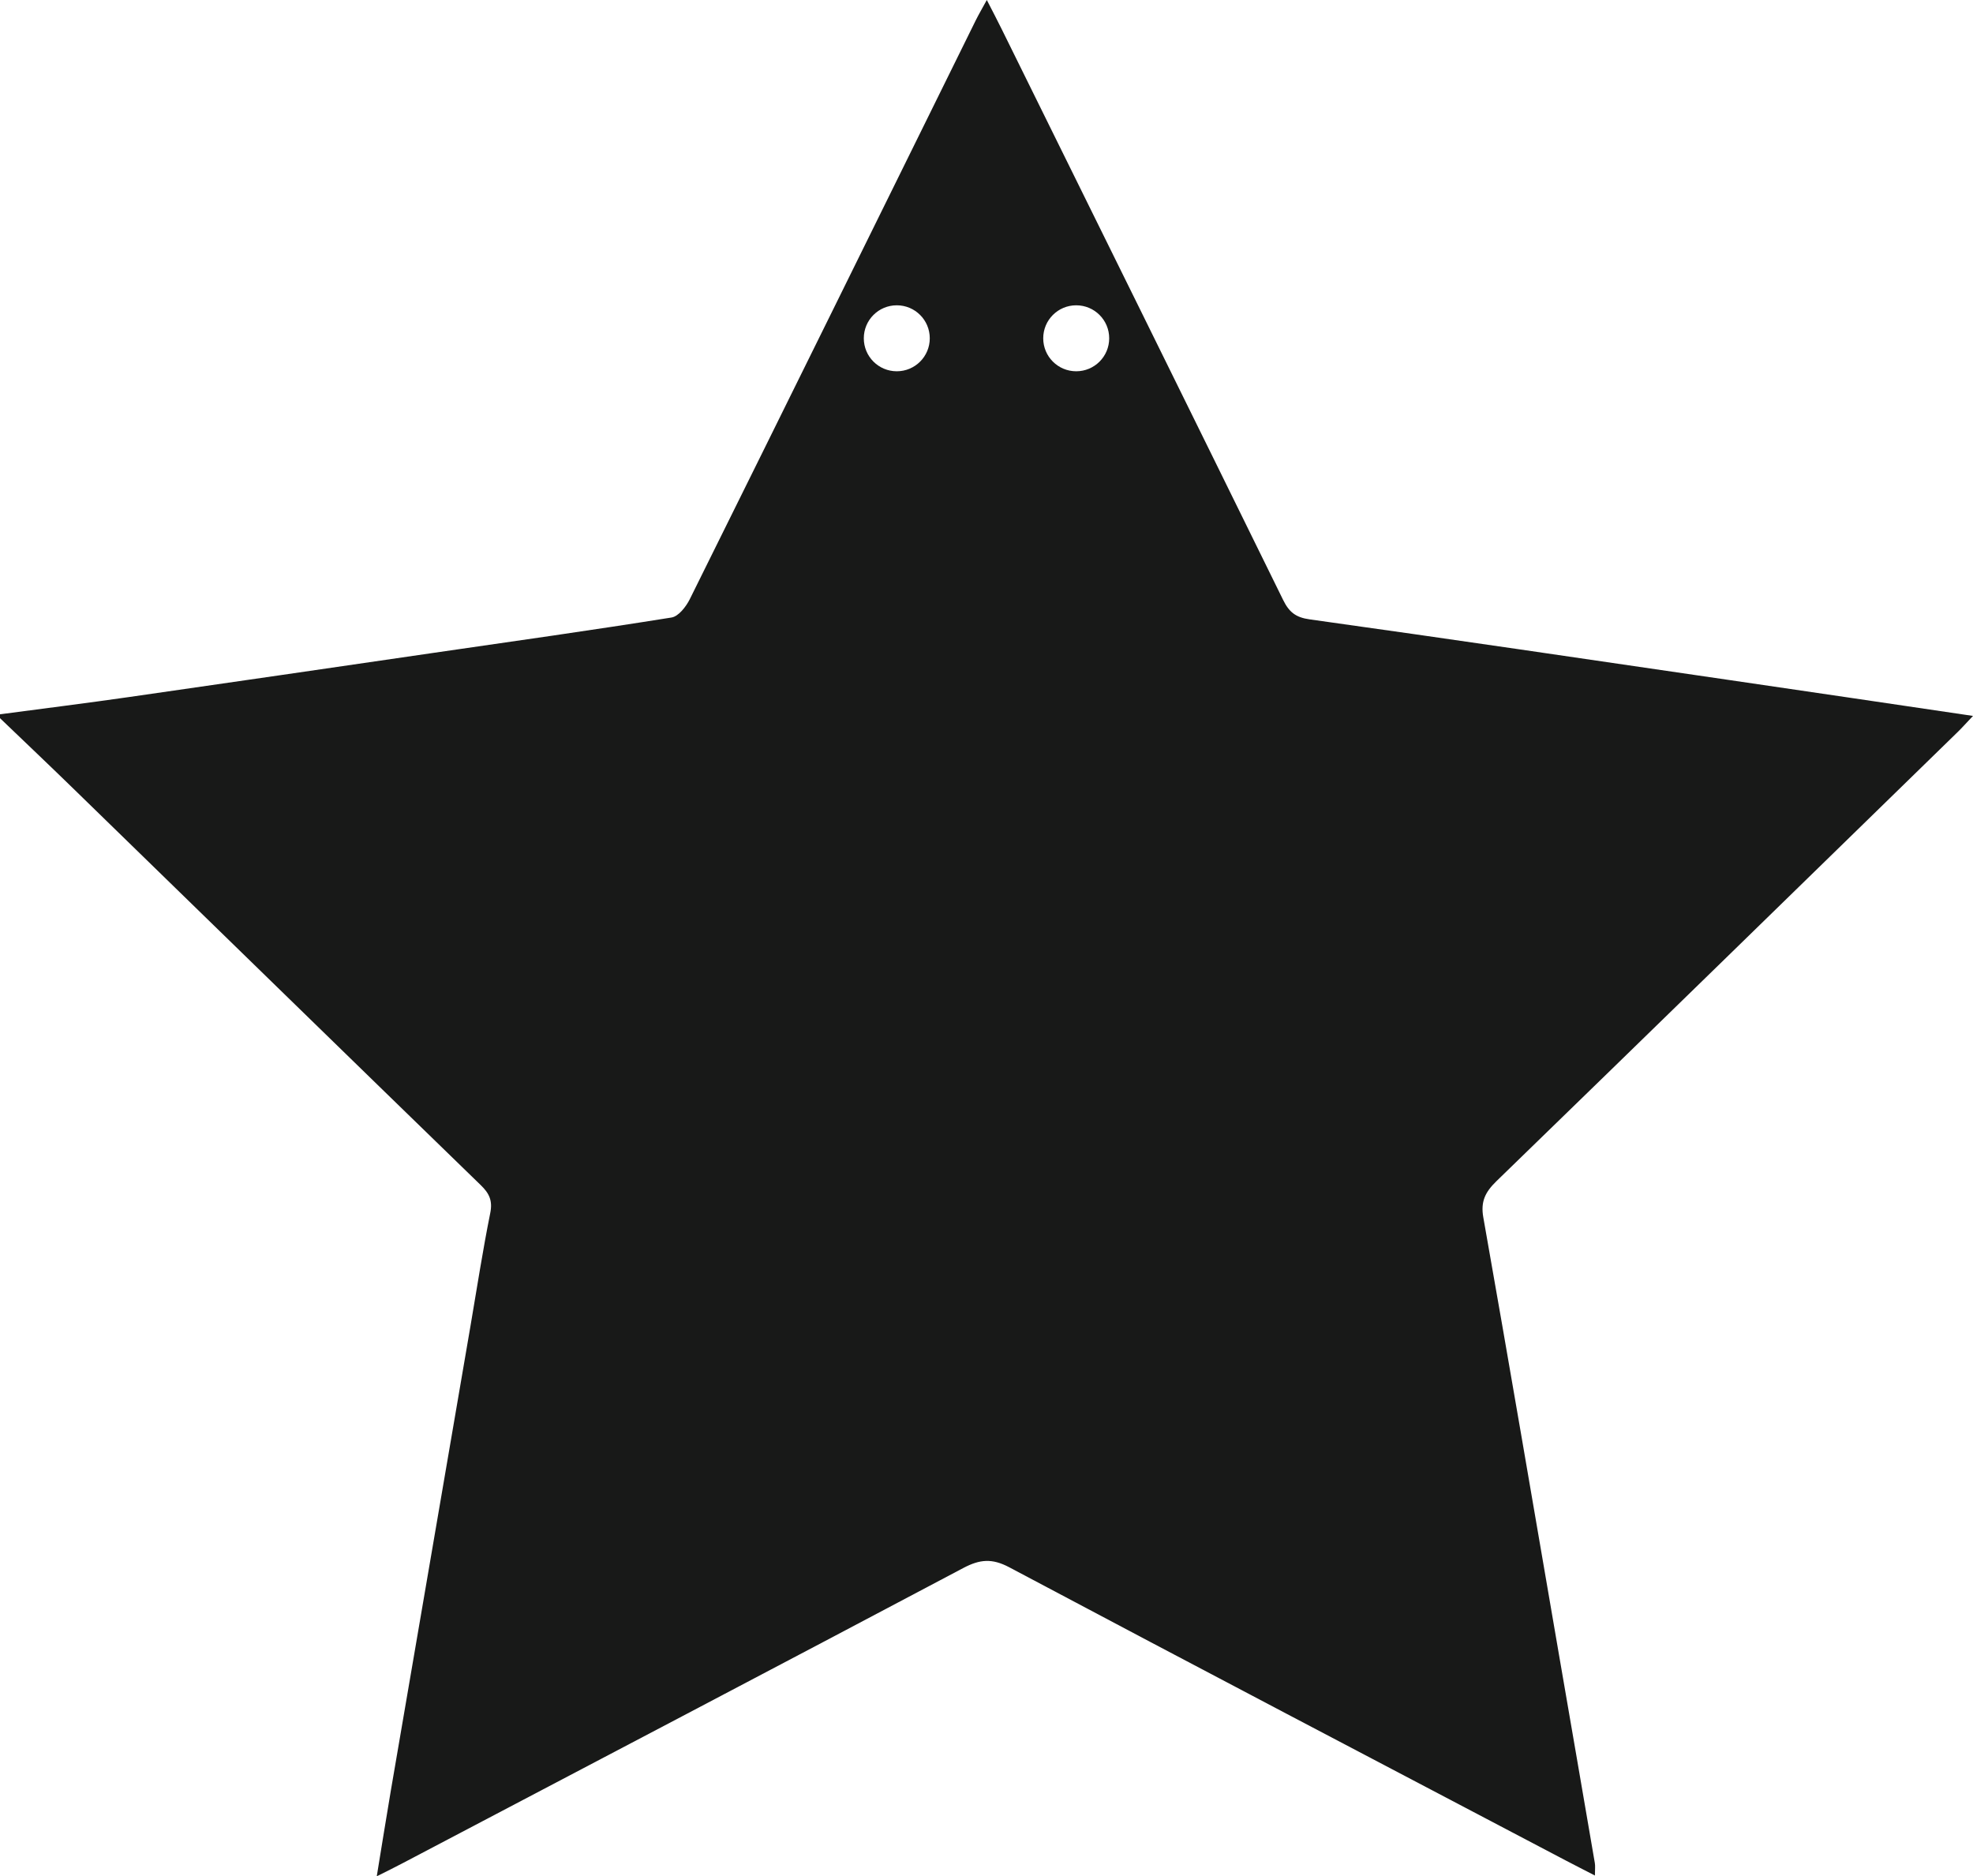 <?xml version="1.0" encoding="UTF-8"?> <svg xmlns="http://www.w3.org/2000/svg" id="_Слой_2" data-name="Слой 2" viewBox="0 0 254.24 241.77"> <defs> <style> .cls-1 { fill: #181918; } </style> </defs> <g id="_Слой_1-2" data-name="Слой 1"> <path class="cls-1" d="M252.23,94.36c.62-.6,1.18-1.24,2.01-2.11-10.75-1.59-21.02-3.11-31.3-4.61-18.06-2.64-36.11-5.31-54.17-7.83-1.83-.25-2.67-.96-3.43-2.51-12.05-24.53-24.16-49.04-36.26-73.54-.57-1.16-1.17-2.3-1.92-3.76-.59,1.08-1.03,1.83-1.42,2.61-12.27,24.88-24.53,49.76-36.86,74.61-.48,.96-1.45,2.21-2.35,2.35-10.19,1.63-20.41,3.07-30.63,4.55-13.07,1.9-26.14,3.82-39.22,5.69-5.55,.8-11.12,1.49-16.68,2.23v.5c3.22,3.09,6.45,6.15,9.64,9.26,17.44,16.97,34.85,33.96,52.31,50.91,1.11,1.07,1.55,2.02,1.22,3.62-.96,4.77-1.7,9.59-2.52,14.39-3.43,20.01-6.86,40.02-10.29,60.03-.6,3.53-1.16,7.07-1.81,11.02,1.4-.7,2.35-1.17,3.28-1.66,24.12-12.68,48.25-25.33,72.33-38.08,2.11-1.11,3.68-1.25,5.89-.08,23.85,12.67,47.78,25.2,71.69,37.77,1.19,.63,2.4,1.23,3.78,1.95,0-.8,.06-1.21-.01-1.61-1.53-8.95-3.08-17.89-4.62-26.84-3.23-18.79-6.43-37.58-9.75-56.35-.37-2.07,.27-3.28,1.68-4.66,19.84-19.25,39.62-38.56,59.41-57.85ZM115.56,47.84c-2.35,0-4.25-1.9-4.25-4.25s1.9-4.25,4.25-4.25,4.25,1.9,4.25,4.25-1.9,4.25-4.25,4.25Zm23.12,0c-2.35,0-4.25-1.9-4.25-4.25s1.9-4.25,4.25-4.25,4.25,1.9,4.25,4.25-1.9,4.25-4.25,4.25Z"></path> </g> </svg> 